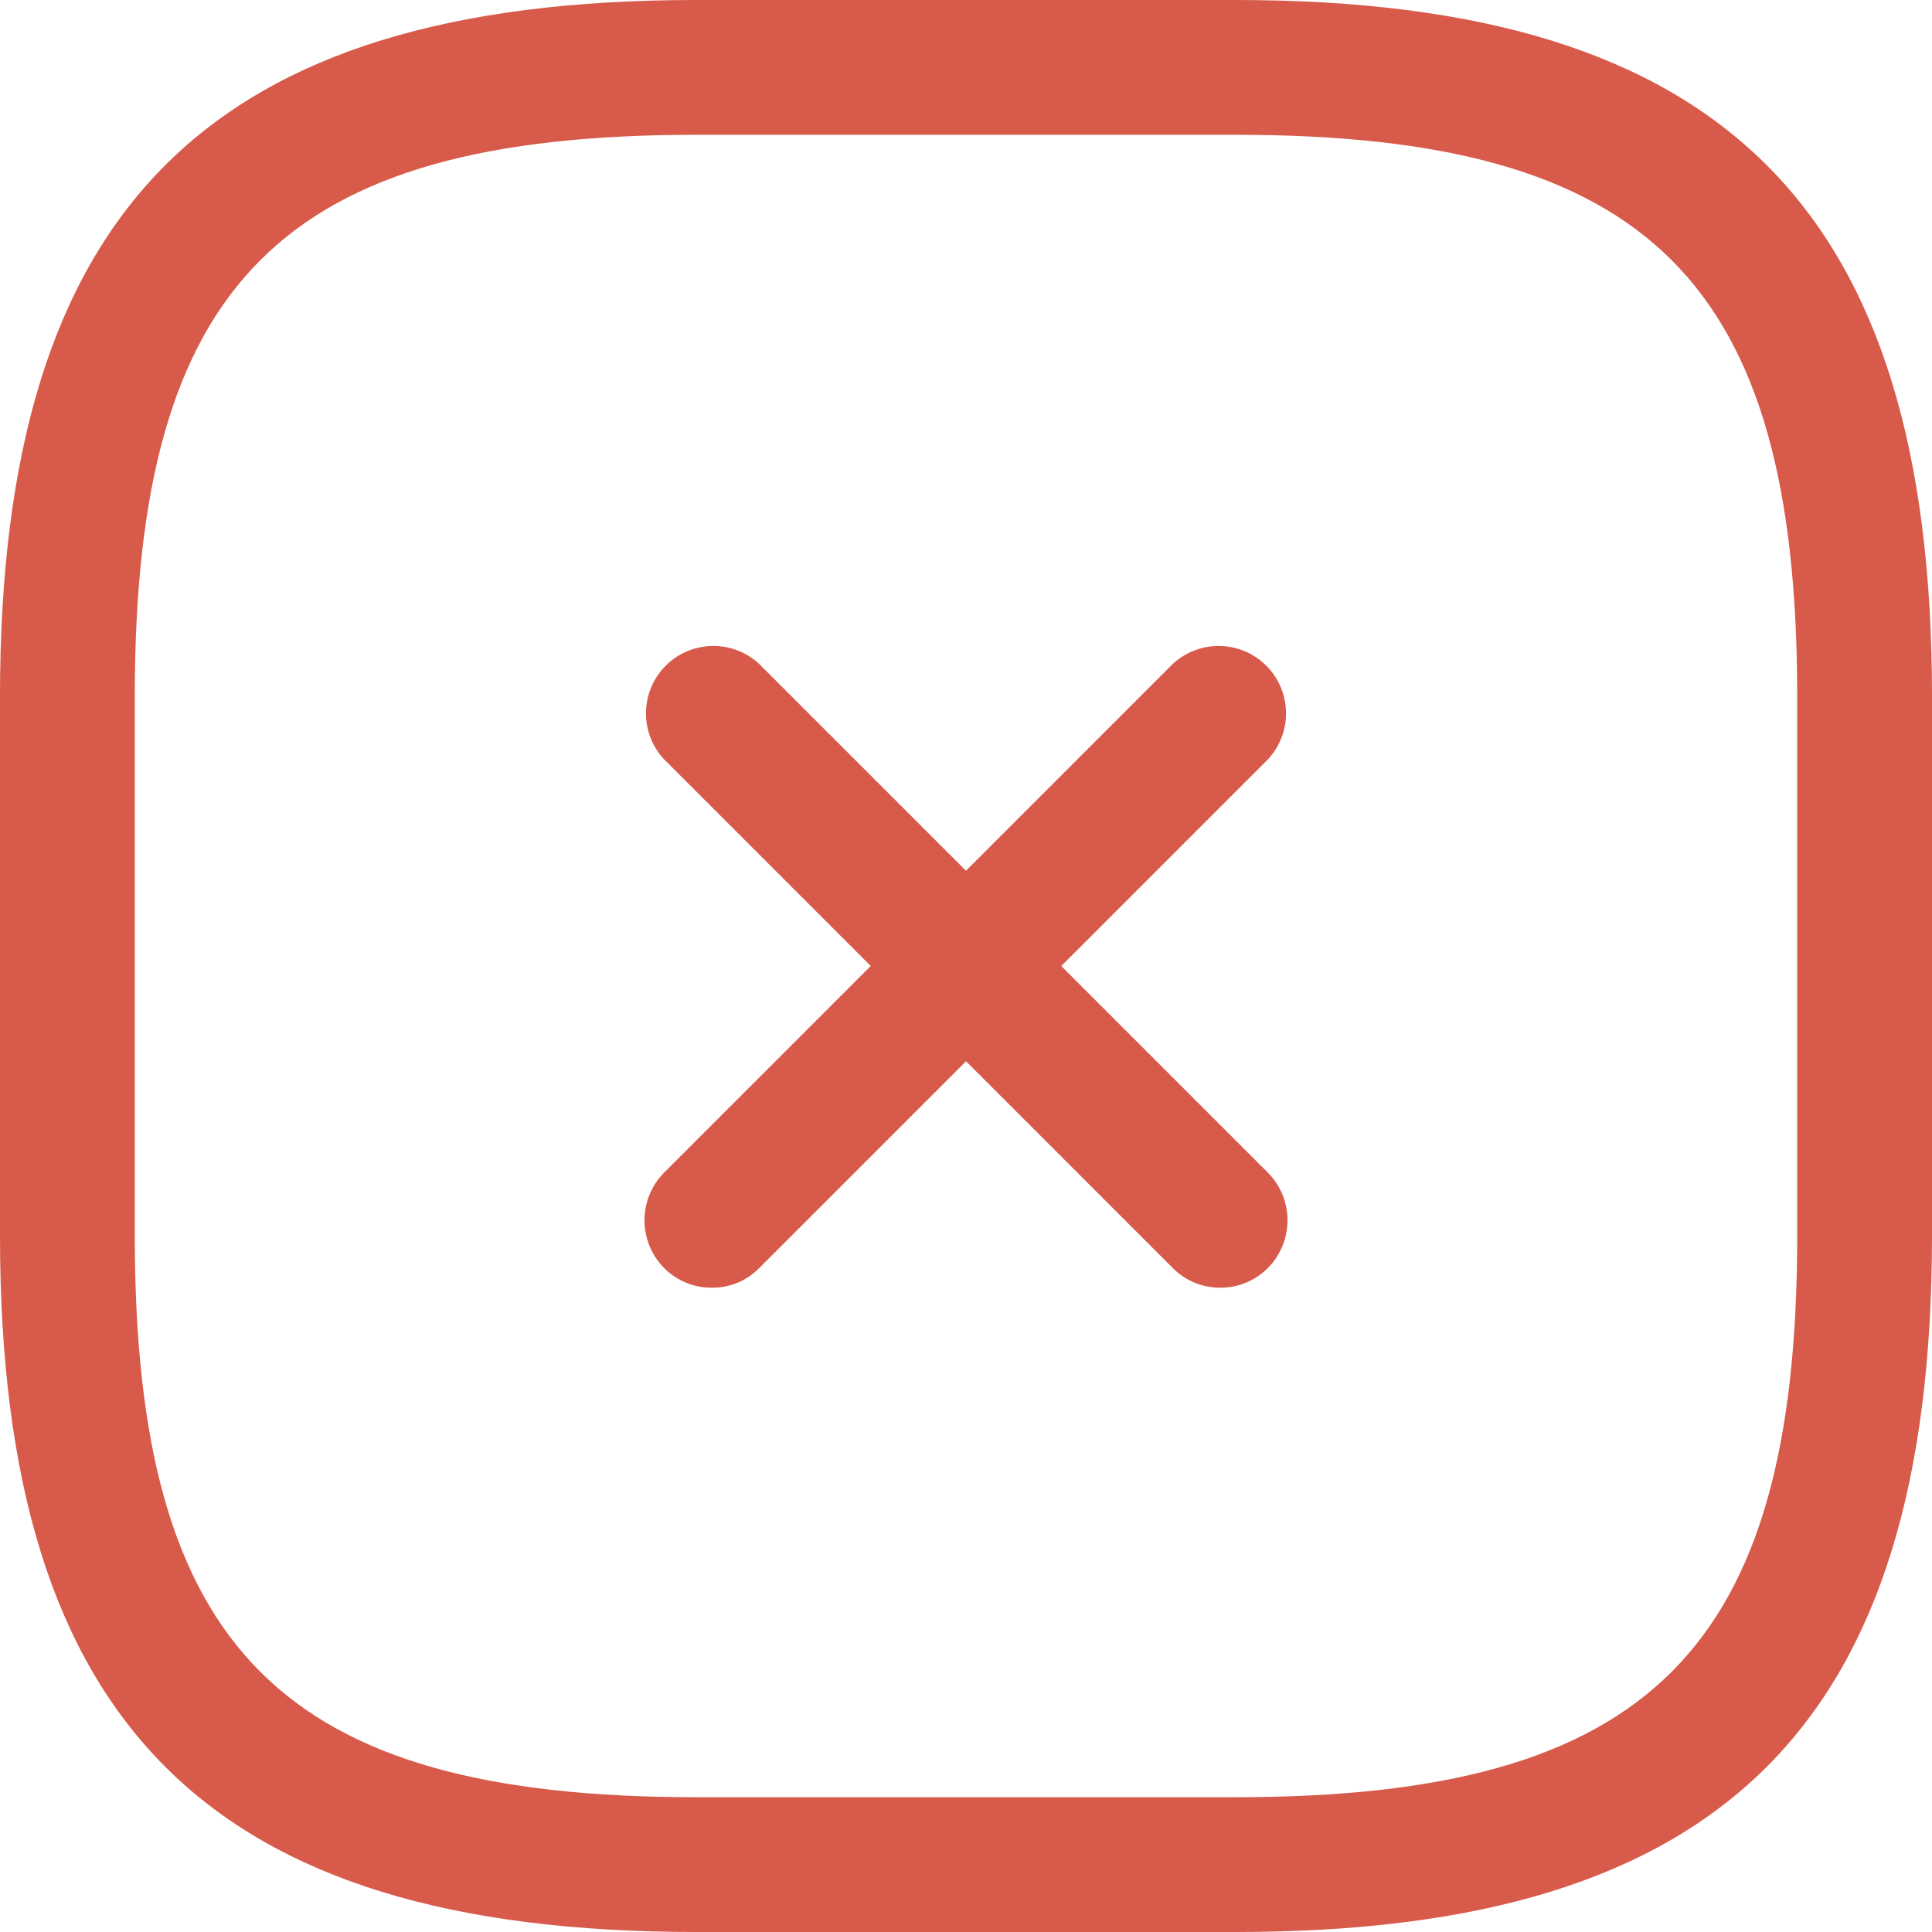 <svg xmlns="http://www.w3.org/2000/svg" viewBox="0 0 21.5 21.5"><path d="M9.17,15.58a.742.742,0,0,1-.53-.22.754.754,0,0,1,0-1.06l5.66-5.66a.75.75,0,0,1,1.06,1.06l-5.66,5.66A.725.725,0,0,1,9.17,15.58Z" transform="translate(-1.25 -1.25)" fill="#d75a4a"/><path d="M14.83,15.58a.742.742,0,0,1-.53-.22l-5.66-5.66a.75.75,0,0,1,1.06-1.06l5.66,5.66a.754.754,0,0,1,0,1.06A.742.742,0,0,1,14.83,15.58Z" transform="translate(-1.25 -1.25)" fill="#d75a4a"/><path d="M15,22.75H9c-5.43,0-7.75-2.32-7.75-7.75V9C1.25,3.57,3.57,1.25,9,1.25h6c5.43,0,7.75,2.32,7.75,7.75v6C22.75,20.43,20.43,22.75,15,22.75Zm-6-20C4.39,2.75,2.75,4.39,2.75,9v6c0,4.61,1.64,6.25,6.25,6.25h6c4.61,0,6.25-1.64,6.25-6.25V9c0-4.61-1.64-6.25-6.25-6.25Z" transform="translate(-1.25 -1.25)" fill="#d75a4a"/></svg>